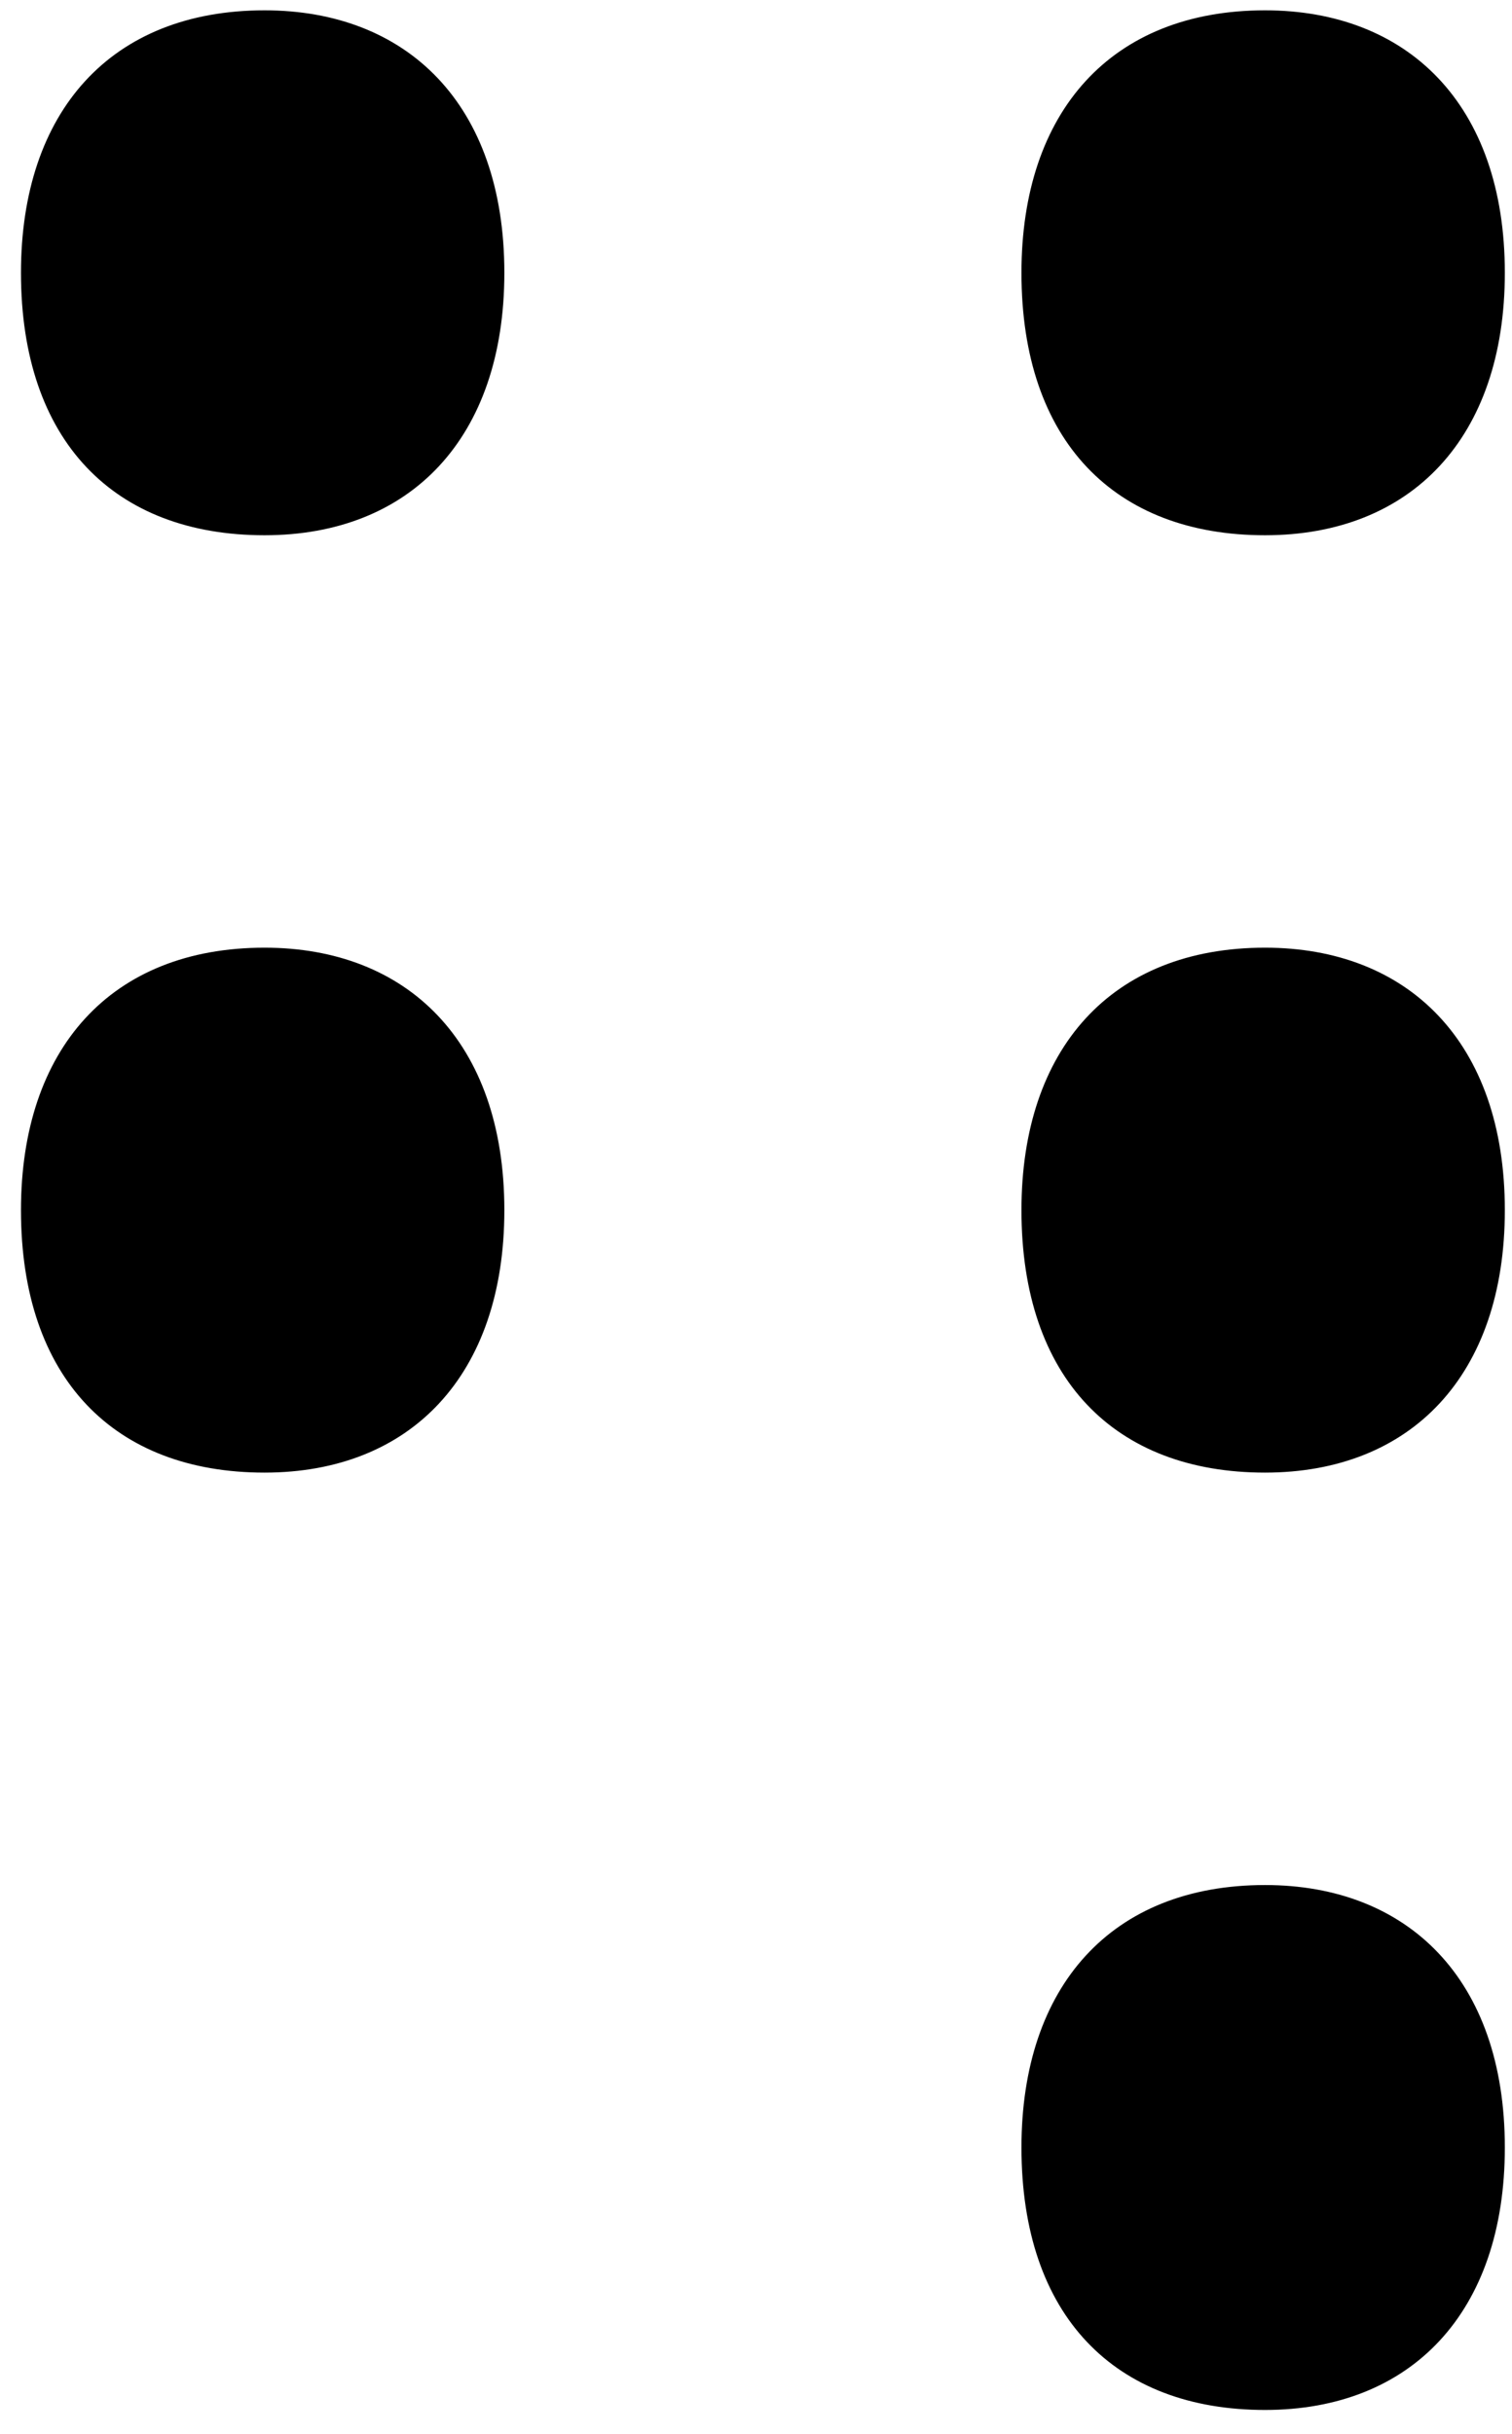 <svg width="23" height="37" viewBox="0 0 23 37" fill="none" xmlns="http://www.w3.org/2000/svg">
  <style>
    path { fill: #000 }
    @media (prefers-color-scheme: dark) { path { fill: #fff } }
  </style>
<path d="M19.243 8.137C16.963 8.137 15.538 6.712 15.538 4.147C15.538 1.696 16.906 0.157 19.243 0.157C21.409 0.157 22.891 1.582 22.891 4.147C22.891 6.655 21.466 8.137 19.243 8.137ZM4.024 8.137C1.744 8.137 0.319 6.712 0.319 4.147C0.319 1.696 1.687 0.157 4.024 0.157C6.19 0.157 7.672 1.582 7.672 4.147C7.672 6.655 6.247 8.137 4.024 8.137ZM4.024 22.387C1.744 22.387 0.319 20.962 0.319 18.397C0.319 15.946 1.687 14.407 4.024 14.407C6.19 14.407 7.672 15.832 7.672 18.397C7.672 20.905 6.247 22.387 4.024 22.387ZM19.243 22.387C16.963 22.387 15.538 20.962 15.538 18.397C15.538 15.946 16.906 14.407 19.243 14.407C21.409 14.407 22.891 15.832 22.891 18.397C22.891 20.905 21.466 22.387 19.243 22.387ZM19.243 36.637C16.963 36.637 15.538 35.212 15.538 32.647C15.538 30.196 16.906 28.657 19.243 28.657C21.409 28.657 22.891 30.082 22.891 32.647C22.891 35.155 21.466 36.637 19.243 36.637Z" />
</svg>
